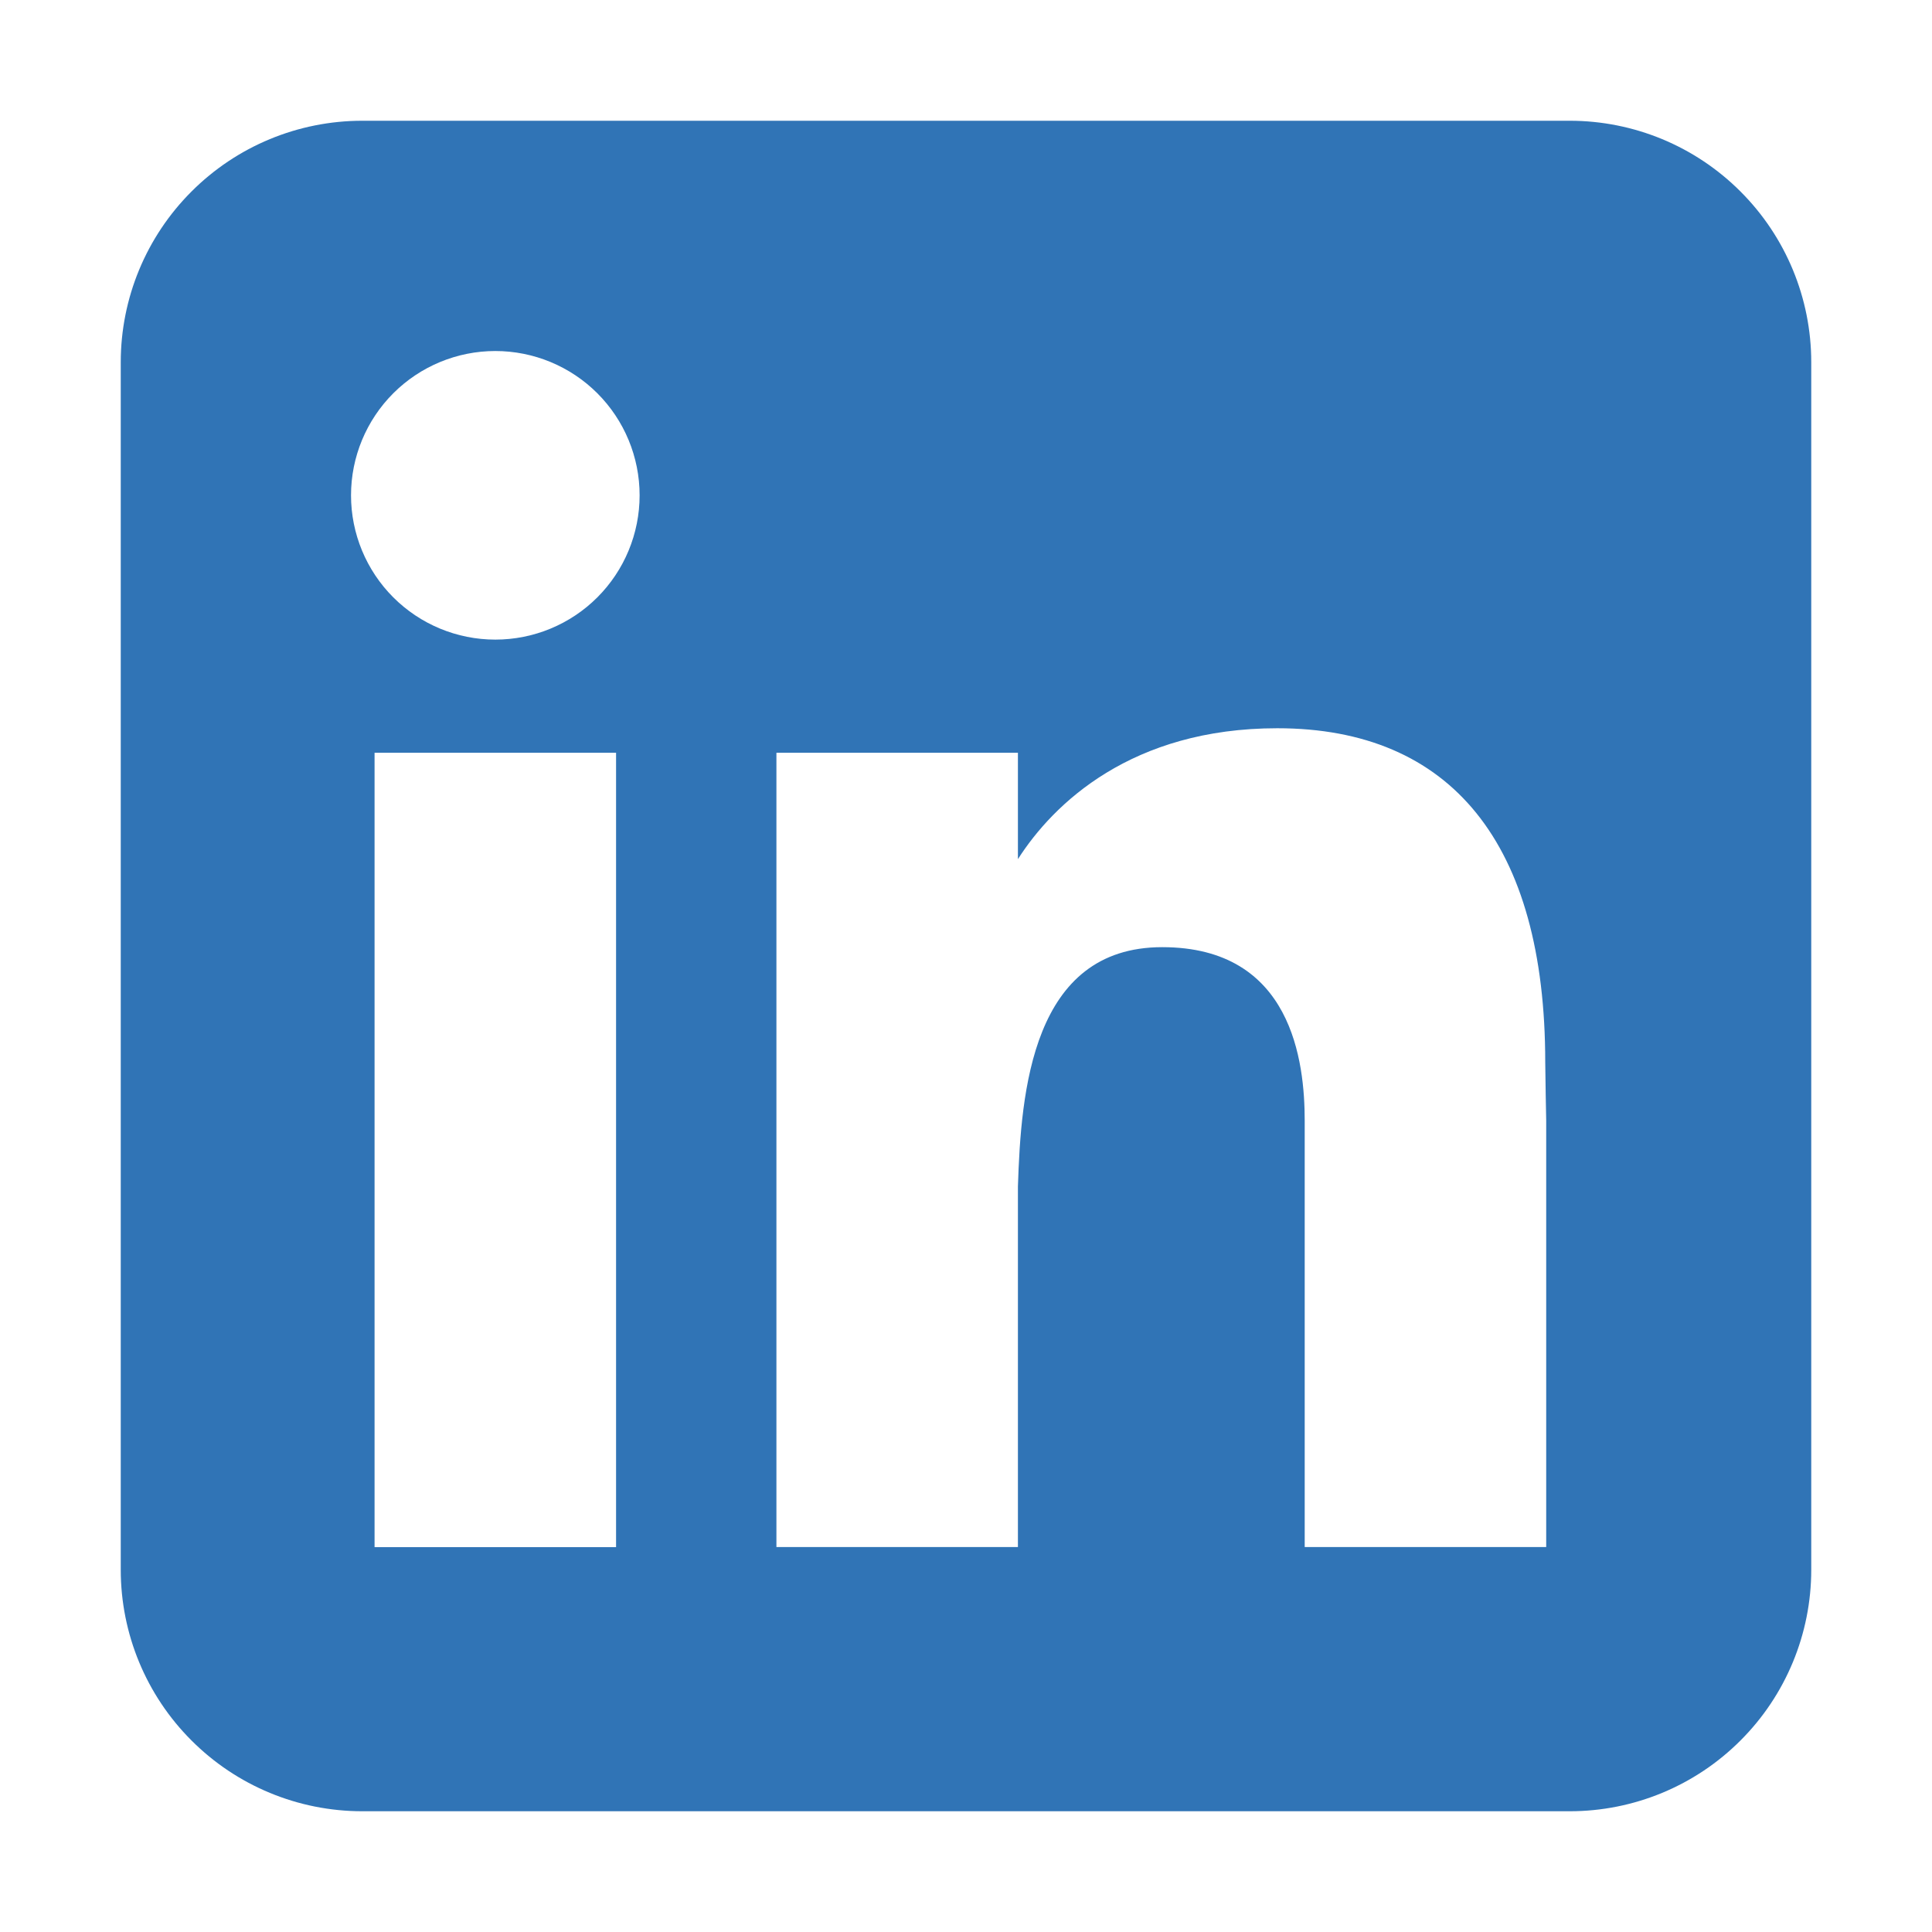 <svg xmlns="http://www.w3.org/2000/svg" width="32" height="32" viewBox="0 0 32 32" fill="none">
    <path fill-rule="evenodd" clip-rule="evenodd" d="M6 2C4.939 2 3.922 2.421 3.172 3.172C2.421 3.922 2 4.939 2 6V26C2 27.061 2.421 28.078 3.172 28.828C3.922 29.579 4.939 30 6 30H26C27.061 30 28.078 29.579 28.828 28.828C29.579 28.078 30 27.061 30 26V6C30 4.939 29.579 3.922 28.828 3.172C28.078 2.421 27.061 2 26 2H6ZM8.204 10.594C8.838 10.594 9.446 10.342 9.894 9.894C10.342 9.446 10.594 8.838 10.594 8.204C10.594 7.57 10.342 6.962 9.894 6.514C9.446 6.066 8.838 5.814 8.204 5.814C7.57 5.814 6.962 6.066 6.514 6.514C6.066 6.962 5.814 7.57 5.814 8.204C5.814 8.838 6.066 9.446 6.514 9.894C6.962 10.342 7.57 10.594 8.204 10.594ZM10.204 25.626V12.468H6.204V25.626H10.204ZM12.86 12.468H16.86V14.23C17.45 13.306 18.746 12.062 21.156 12.062C24.032 12.062 25.594 13.968 25.594 17.594C25.594 17.768 25.61 18.562 25.61 18.562V25.624H21.61V18.564C21.61 17.594 21.406 15.688 19.25 15.688C17.092 15.688 16.91 18.084 16.86 19.652V25.624H12.86V12.468Z" fill="#3074B6"/>
</svg>